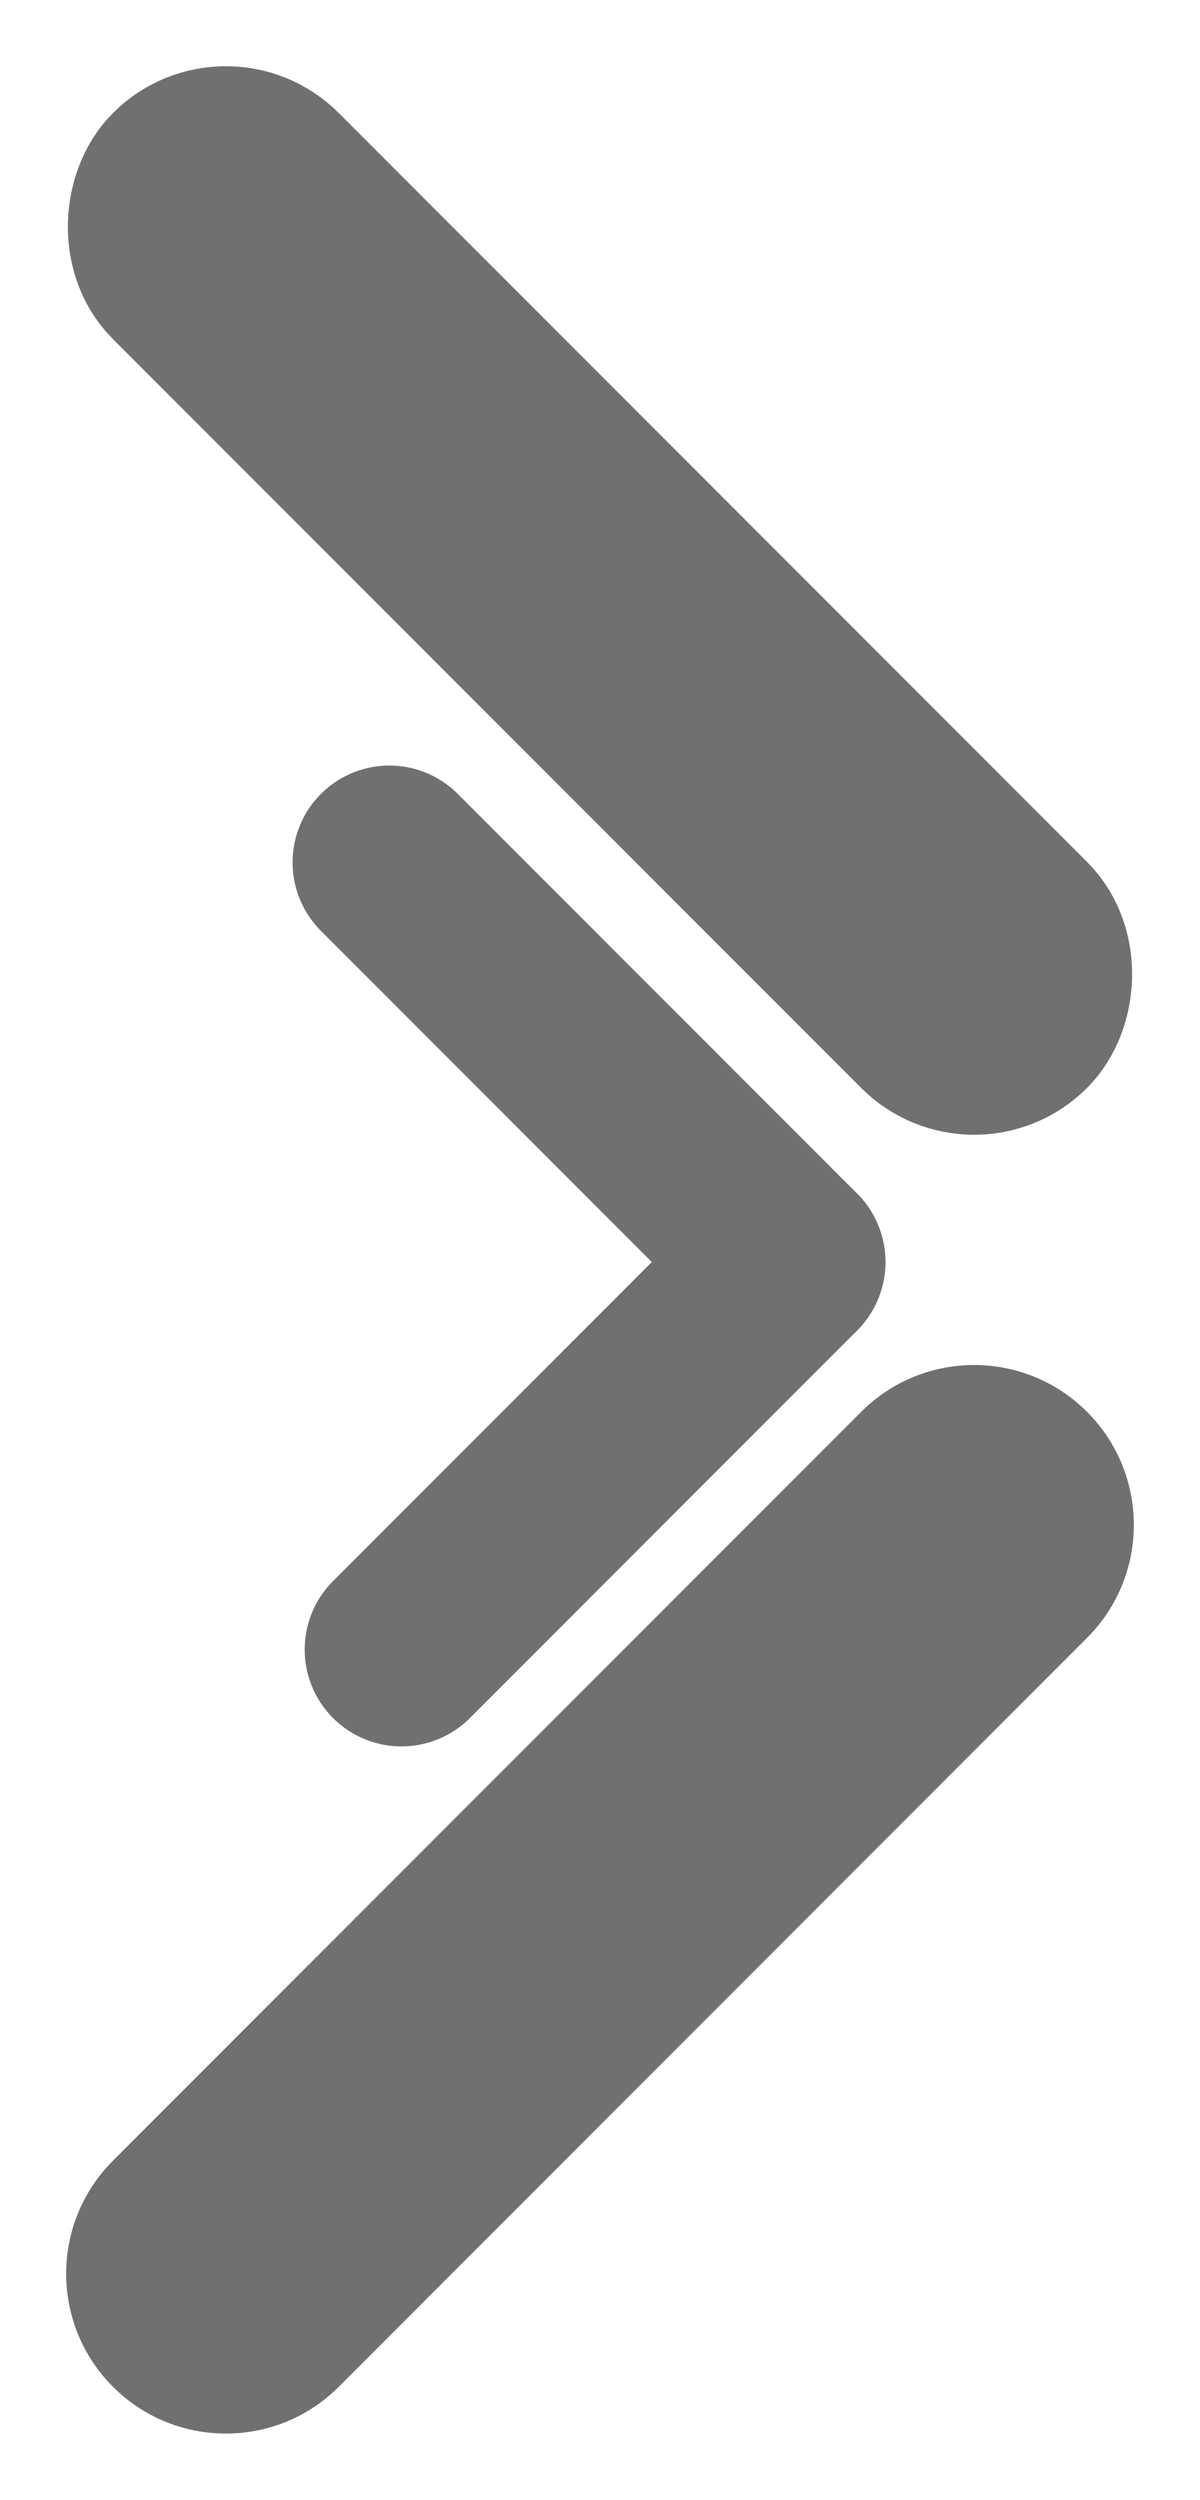 <svg xmlns="http://www.w3.org/2000/svg" width="31" height="64.524" viewBox="0 0 31 64.524"><g id="Grupo_258" data-name="Grupo 258" transform="translate(0)"><g id="Grupo_257" data-name="Grupo 257" transform="translate(10.058 22.26)"><line id="L&#xED;nea_213" data-name="L&#xED;nea 213" x2="10.315" y2="10.315" transform="translate(0 0)" fill="none" stroke="#707070" stroke-linecap="round" stroke-width="5"></line><line id="L&#xED;nea_214" data-name="L&#xED;nea 214" y1="10.003" x2="10.003" transform="translate(0.313 10.315)" fill="none" stroke="#707070" stroke-linecap="round" stroke-width="5"></line></g><g id="Trazado_1013" data-name="Trazado 1013" transform="translate(0 58.689) rotate(-45)" fill="none" stroke-linecap="round"><path d="M4.126,0H31.462a4.126,4.126,0,1,1,0,8.252H4.126A4.126,4.126,0,0,1,4.126,0Z" stroke="none"></path><path d="M 4.126 -2.86102294921875e-06 L 31.462 -2.86102294921875e-06 C 33.741 -2.86102294921875e-06 35.588 1.847 35.588 4.126 C 35.588 6.405 33.741 8.252 31.462 8.252 L 4.126 8.252 C 1.847 8.252 0 6.405 0 4.126 C 0 1.847 1.847 -2.86102294921875e-06 4.126 -2.86102294921875e-06 Z" stroke="none" fill="#707070"></path></g><g id="Rect&#xE1;ngulo_1183" data-name="Rect&#xE1;ngulo 1183" transform="translate(5.835 0) rotate(45)" fill="none" stroke="#707070" stroke-linecap="round" stroke-width="5"><rect width="35.588" height="8.252" rx="4.126" stroke="none"></rect><rect x="2.5" y="2.5" width="30.588" height="3.252" rx="1.626" fill="none"></rect></g></g></svg>